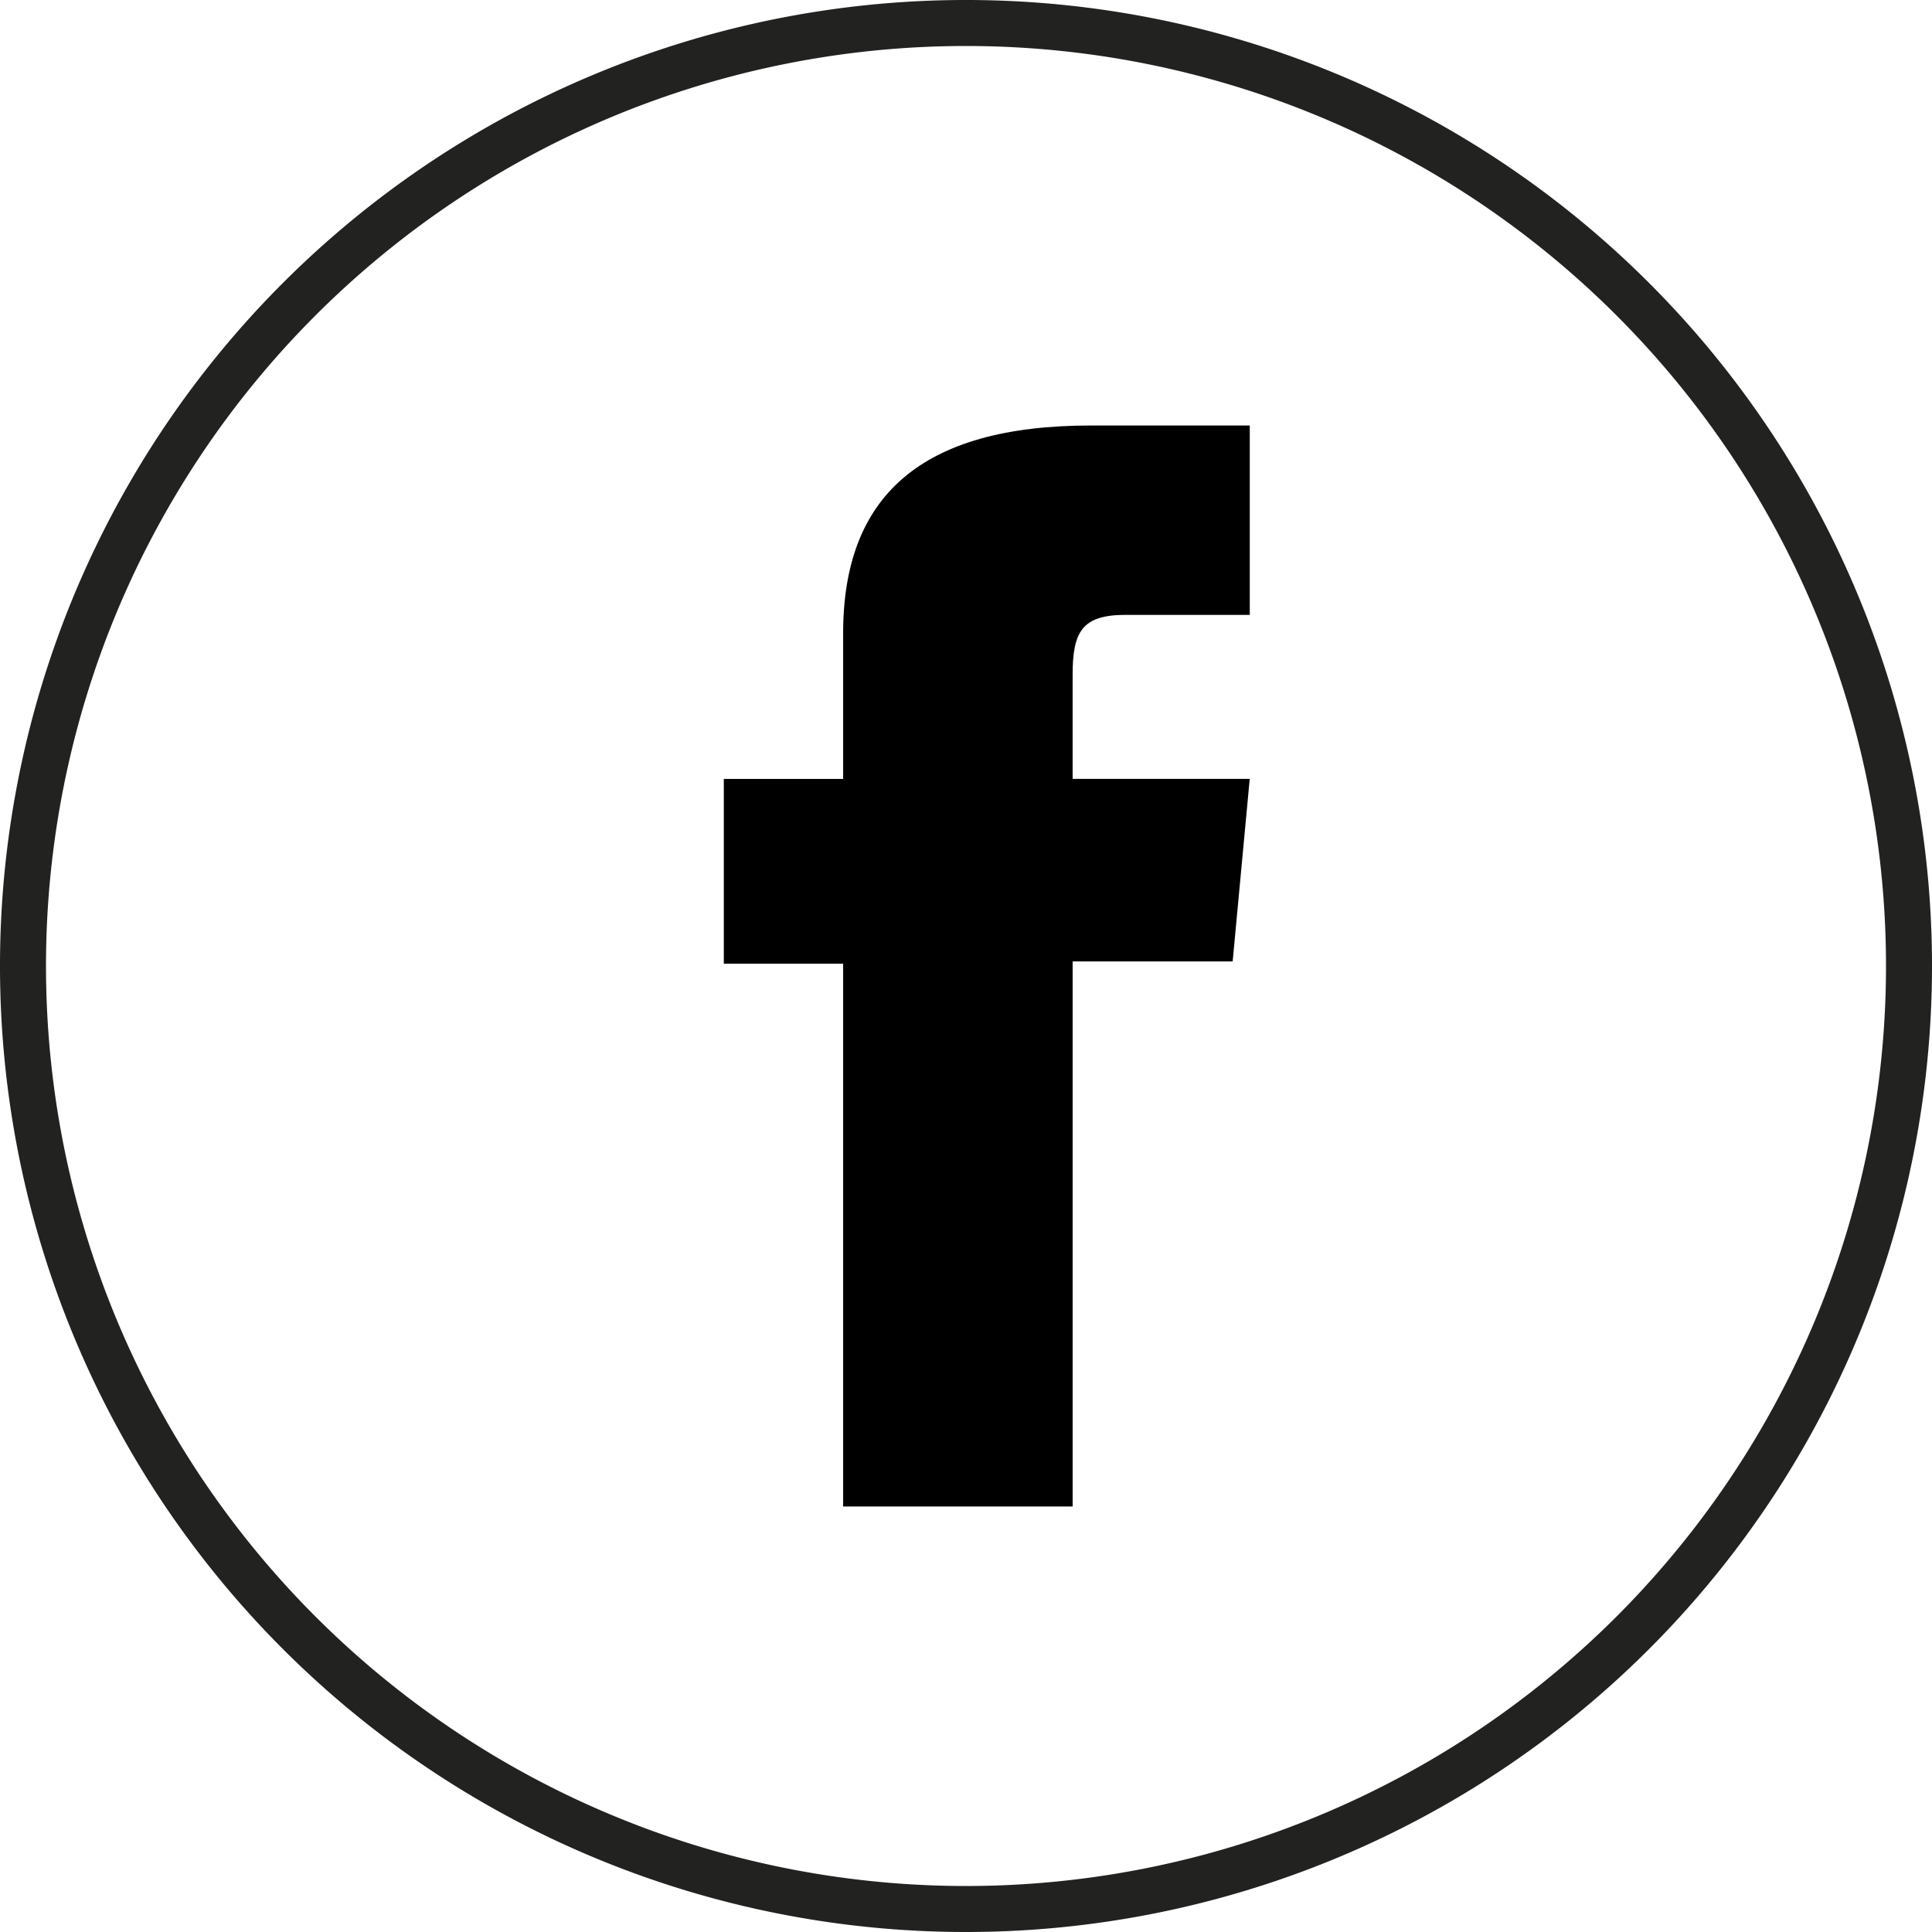 <svg xmlns="http://www.w3.org/2000/svg" width="42" height="42" viewBox="0 0 42 42">
  <g id="Grupo_3586" data-name="Grupo 3586" transform="translate(0.5 0.5)">
    <g id="Artboard-Copy-6">
      <g id="Asset_-1280_-cabecera-Copy" data-name="Asset/-1280/-cabecera-Copy">
        <g id="Group">
          <path id="Stroke-93" d="M20.5,41h0A20.5,20.5,0,1,1,41,20.5,20.5,20.5,0,0,1,20.5,41Z" fill="none" stroke="#222221" stroke-width="1" fill-rule="evenodd"/>
          <path id="Fill-94" d="M11.594,28.5h4.989V16.65h3.479l.371-3.968h-3.85v-2.26c0-.936.2-1.305,1.151-1.305h2.7V5H16.98c-3.711,0-5.386,1.552-5.386,4.519v3.164H9V16.7h2.594Z" transform="translate(6.235 3.75)" fill-rule="evenodd"/>
        </g>
      </g>
    </g>
  </g>
</svg>
